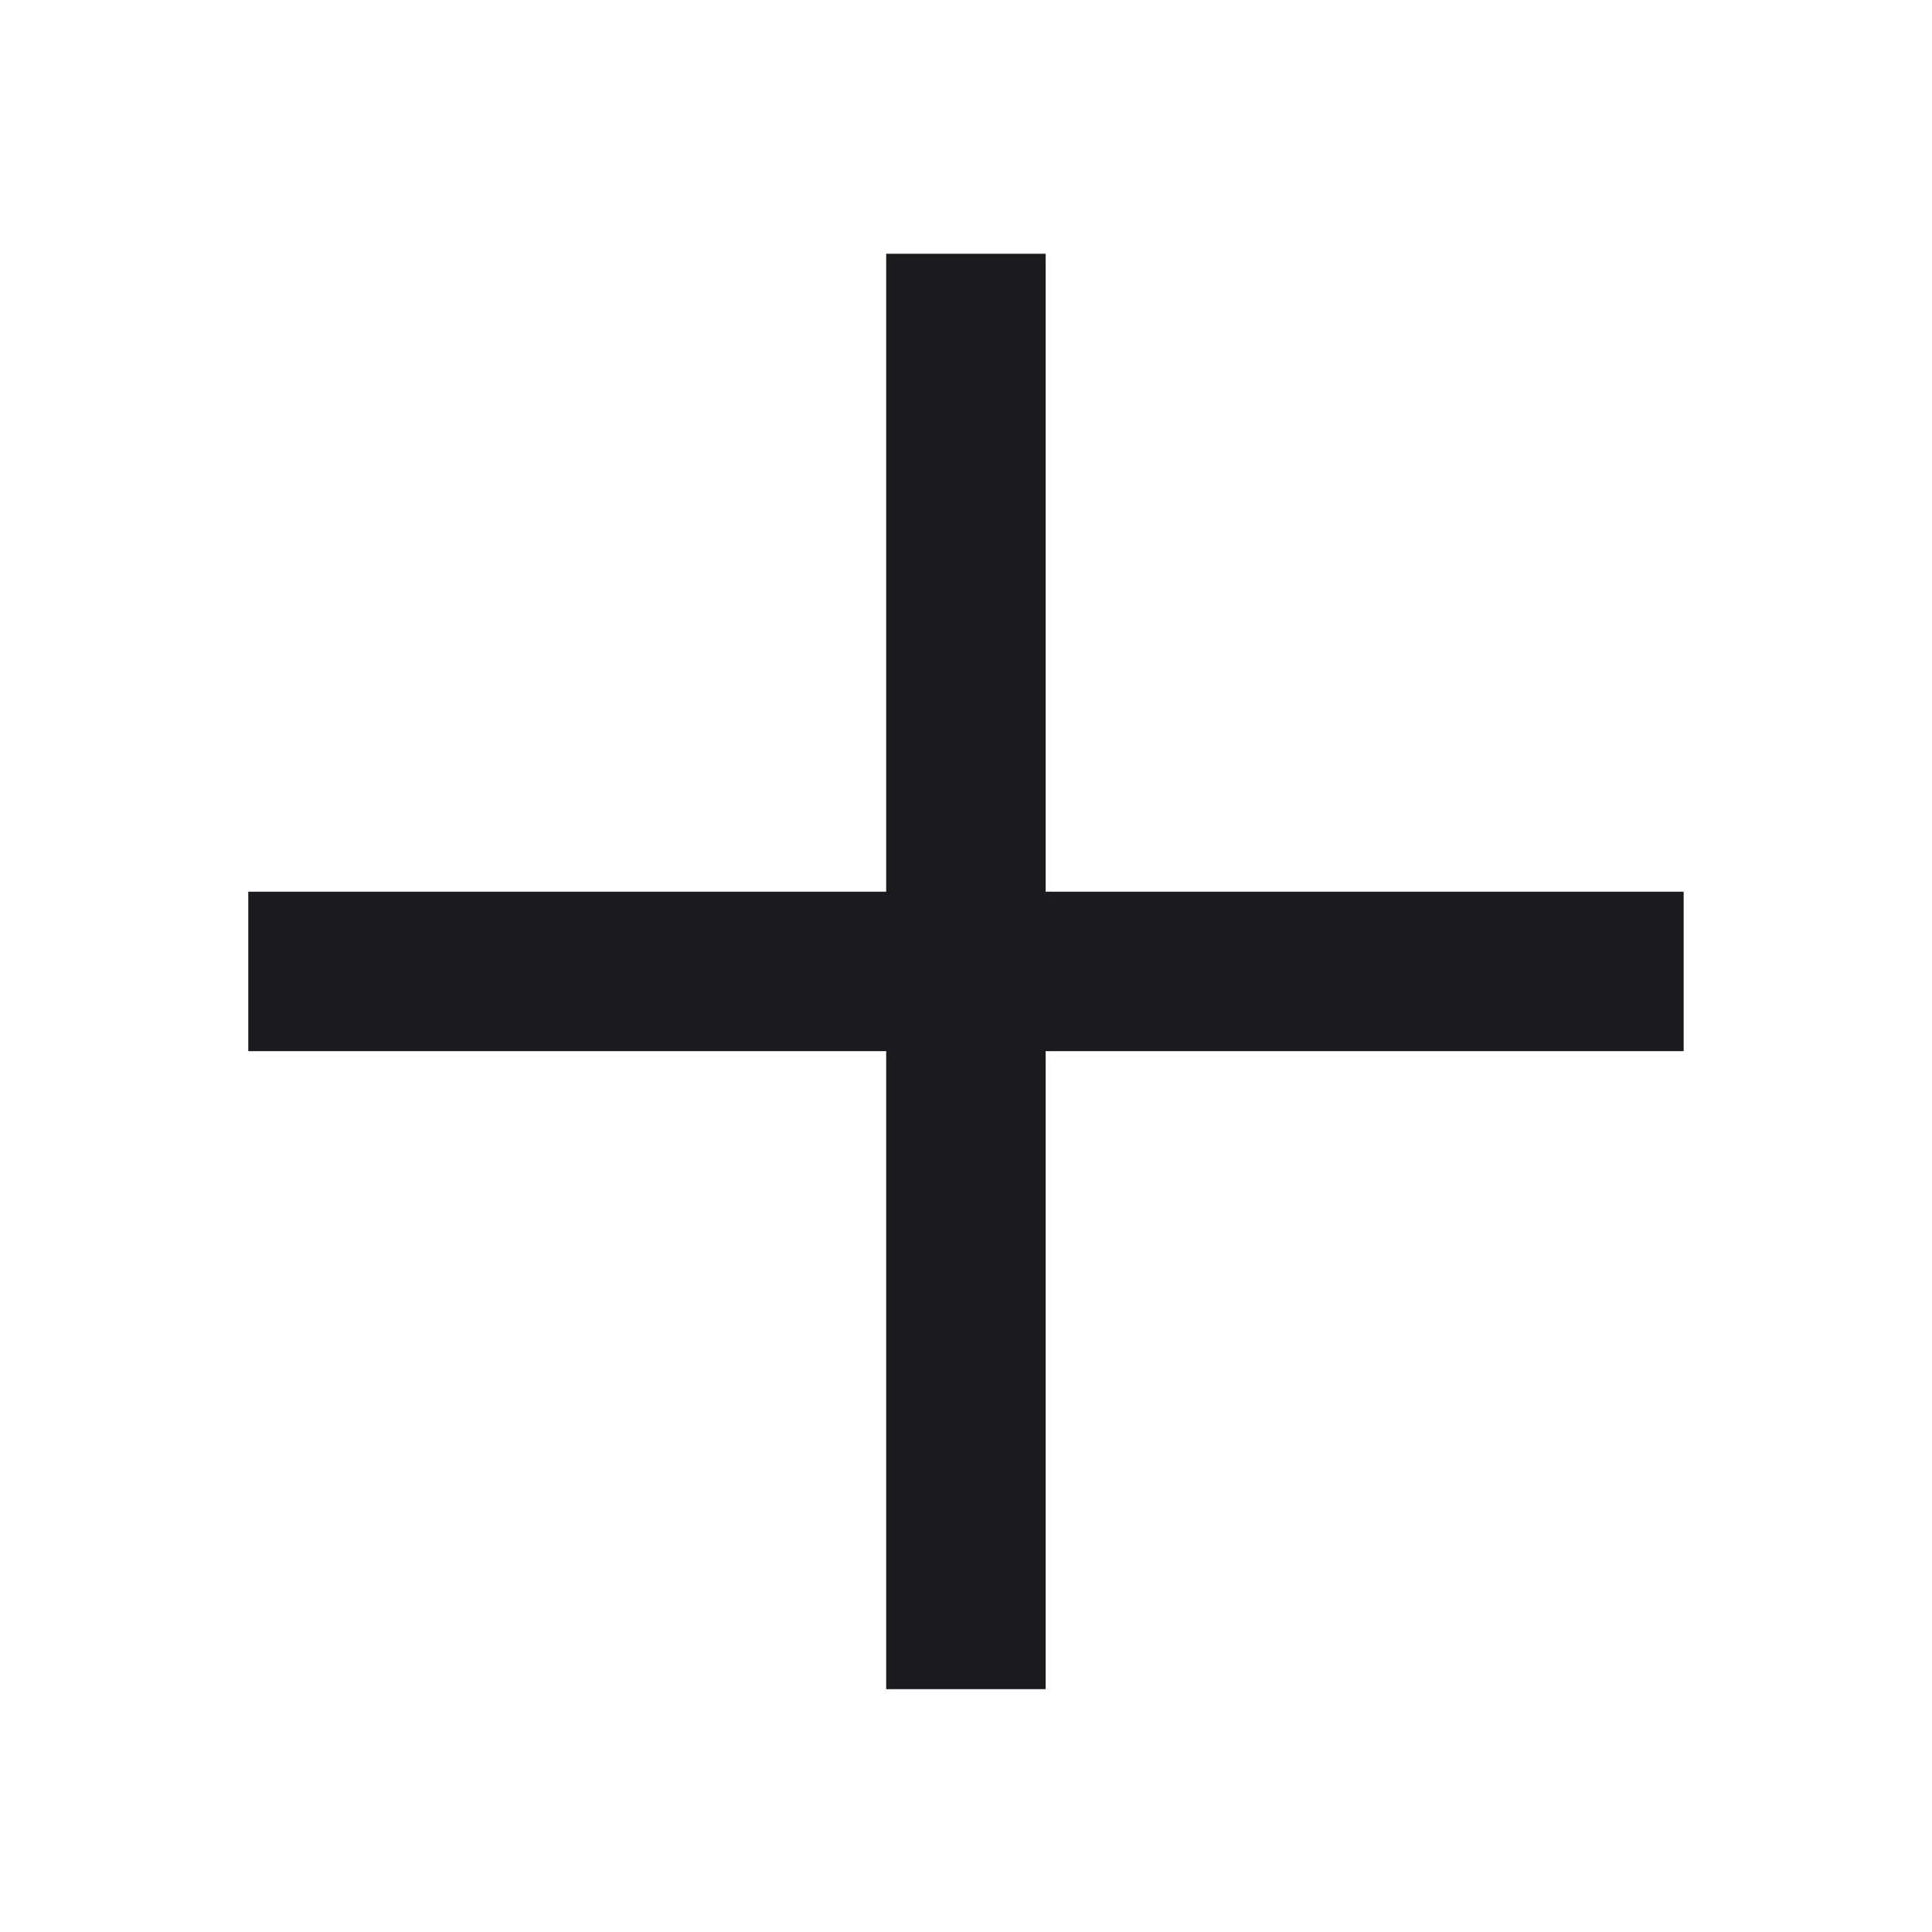 <svg width="26" height="26" viewBox="0 0 26 26" fill="none" xmlns="http://www.w3.org/2000/svg">
<mask id="mask0_5352_11207" style="mask-type:alpha" maskUnits="userSpaceOnUse" x="0" y="0" width="26" height="26">
<rect x="0.121" y="0.195" width="25.756" height="25.756" fill="#D9D9D9"/>
</mask>
<g mask="url(#mask0_5352_11207)">
<path d="M11.926 22.732V14.146H3.341V12H11.926V3.415H14.072V12H22.658V14.146H14.072V22.732H11.926Z" fill="#1C1B1F"/>
</g>
</svg>
